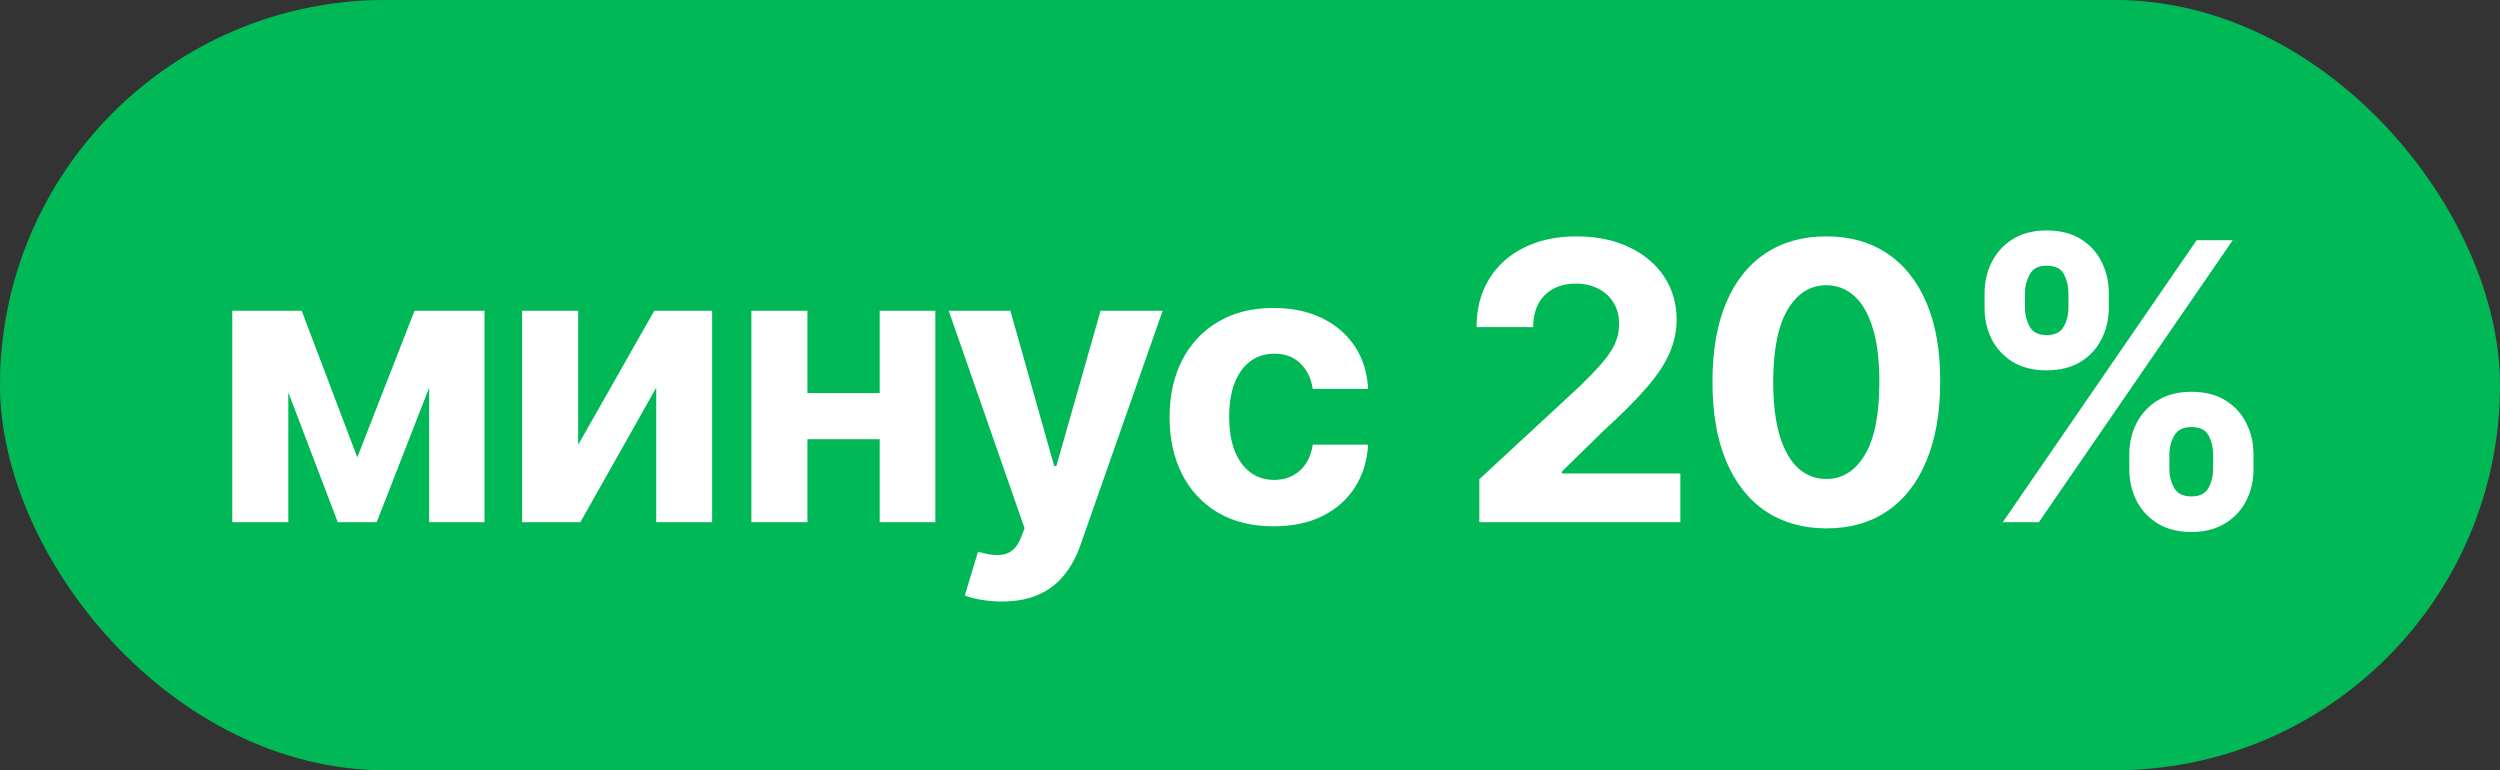 <?xml version="1.0" encoding="UTF-8"?> <svg xmlns="http://www.w3.org/2000/svg" width="383" height="118" viewBox="0 0 383 118" fill="none"><rect x="0" y="0" width="383" height="118" fill="#333333" stroke="none"/><rect width="383" height="118" rx="59" fill="#00B956"></rect><path d="M54.738 70.065L63.512 47.602H70.346L57.712 80H51.743L39.404 47.602H46.216L54.738 70.065ZM44.17 47.602V80H35.586V47.602H44.17ZM65.748 80V47.602H74.227V80H65.748ZM88.574 68.146L100.238 47.602H109.097V80H100.534V59.392L88.912 80H79.989V47.602H88.574V68.146ZM137.66 60.215V67.281H120.744V60.215H137.66ZM123.697 47.602V80H115.112V47.602H123.697ZM143.292 47.602V80H134.771V47.602H143.292ZM153.463 92.149C152.324 92.149 151.255 92.058 150.256 91.875C149.272 91.706 148.457 91.488 147.81 91.221L149.835 84.514C150.889 84.837 151.838 85.013 152.682 85.041C153.54 85.069 154.278 84.872 154.897 84.451C155.53 84.029 156.043 83.311 156.437 82.299L156.964 80.928L145.342 47.602H154.791L161.499 71.394H161.836L168.607 47.602H178.12L165.528 83.501C164.923 85.245 164.1 86.764 163.06 88.057C162.033 89.365 160.732 90.371 159.158 91.074C157.583 91.791 155.684 92.149 153.463 92.149ZM195.124 80.633C191.806 80.633 188.951 79.93 186.561 78.523C184.184 77.103 182.356 75.135 181.077 72.618C179.811 70.1 179.178 67.204 179.178 63.927C179.178 60.609 179.818 57.698 181.098 55.195C182.391 52.678 184.226 50.716 186.603 49.31C188.979 47.89 191.806 47.18 195.082 47.18C197.908 47.18 200.383 47.693 202.507 48.72C204.63 49.746 206.31 51.188 207.548 53.044C208.785 54.9 209.467 57.079 209.594 59.582H201.115C200.875 57.965 200.243 56.665 199.216 55.68C198.204 54.682 196.875 54.183 195.23 54.183C193.838 54.183 192.621 54.562 191.581 55.322C190.554 56.067 189.753 57.157 189.176 58.591C188.6 60.025 188.311 61.762 188.311 63.801C188.311 65.868 188.593 67.626 189.155 69.074C189.732 70.522 190.54 71.626 191.581 72.386C192.621 73.145 193.838 73.525 195.23 73.525C196.256 73.525 197.177 73.314 197.993 72.892C198.822 72.47 199.504 71.858 200.039 71.057C200.587 70.241 200.946 69.264 201.115 68.125H209.594C209.453 70.6 208.778 72.779 207.569 74.664C206.374 76.534 204.721 77.996 202.612 79.051C200.503 80.106 198.007 80.633 195.124 80.633ZM226.634 80V73.419L242.01 59.182C243.318 57.916 244.415 56.777 245.301 55.765C246.2 54.752 246.882 53.761 247.347 52.791C247.811 51.806 248.043 50.745 248.043 49.606C248.043 48.34 247.754 47.25 247.178 46.336C246.601 45.408 245.814 44.698 244.815 44.206C243.817 43.7 242.685 43.447 241.42 43.447C240.098 43.447 238.945 43.714 237.96 44.248C236.976 44.782 236.217 45.549 235.682 46.547C235.148 47.545 234.881 48.734 234.881 50.112H226.212C226.212 47.285 226.852 44.832 228.131 42.751C229.411 40.669 231.204 39.059 233.51 37.92C235.816 36.781 238.474 36.212 241.483 36.212C244.576 36.212 247.269 36.76 249.561 37.857C251.867 38.94 253.66 40.444 254.94 42.371C256.219 44.297 256.859 46.505 256.859 48.994C256.859 50.625 256.536 52.235 255.889 53.824C255.256 55.413 254.124 57.178 252.493 59.118C250.862 61.045 248.563 63.358 245.596 66.058L239.289 72.238V72.533H257.429V80H226.634ZM279.796 80.949C276.168 80.935 273.046 80.042 270.431 78.27C267.829 76.499 265.826 73.932 264.42 70.572C263.027 67.211 262.338 63.168 262.352 58.443C262.352 53.733 263.048 49.718 264.441 46.4C265.847 43.081 267.851 40.557 270.452 38.827C273.067 37.084 276.182 36.212 279.796 36.212C283.41 36.212 286.518 37.084 289.119 38.827C291.734 40.571 293.745 43.102 295.151 46.421C296.558 49.725 297.254 53.733 297.24 58.443C297.24 63.182 296.536 67.232 295.13 70.593C293.738 73.954 291.741 76.52 289.14 78.291C286.539 80.063 283.424 80.949 279.796 80.949ZM279.796 73.377C282.271 73.377 284.247 72.132 285.723 69.644C287.2 67.155 287.931 63.421 287.917 58.443C287.917 55.167 287.579 52.439 286.904 50.259C286.243 48.08 285.301 46.442 284.078 45.345C282.868 44.248 281.441 43.7 279.796 43.7C277.335 43.7 275.367 44.93 273.89 47.391C272.414 49.852 271.668 53.536 271.654 58.443C271.654 61.762 271.985 64.532 272.646 66.754C273.321 68.962 274.27 70.621 275.493 71.732C276.716 72.829 278.151 73.377 279.796 73.377ZM326.209 71.9V69.622C326.209 67.893 326.574 66.304 327.306 64.856C328.051 63.393 329.127 62.226 330.533 61.354C331.953 60.468 333.683 60.025 335.722 60.025C337.789 60.025 339.525 60.461 340.931 61.333C342.352 62.205 343.42 63.372 344.137 64.834C344.869 66.283 345.234 67.879 345.234 69.622V71.9C345.234 73.63 344.869 75.226 344.137 76.689C343.406 78.137 342.331 79.297 340.91 80.169C339.49 81.055 337.761 81.498 335.722 81.498C333.654 81.498 331.918 81.055 330.512 80.169C329.106 79.297 328.037 78.137 327.306 76.689C326.574 75.226 326.209 73.63 326.209 71.9ZM332.347 69.622V71.9C332.347 72.899 332.586 73.841 333.064 74.727C333.556 75.613 334.442 76.056 335.722 76.056C337.001 76.056 337.873 75.62 338.337 74.748C338.815 73.876 339.054 72.927 339.054 71.9V69.622C339.054 68.596 338.829 67.64 338.379 66.754C337.929 65.868 337.043 65.425 335.722 65.425C334.456 65.425 333.577 65.868 333.085 66.754C332.593 67.64 332.347 68.596 332.347 69.622ZM304.04 47.18V44.902C304.04 43.158 304.413 41.562 305.158 40.114C305.904 38.651 306.979 37.484 308.386 36.612C309.806 35.741 311.521 35.305 313.532 35.305C315.613 35.305 317.357 35.741 318.763 36.612C320.169 37.484 321.238 38.651 321.969 40.114C322.7 41.562 323.066 43.158 323.066 44.902V47.18C323.066 48.924 322.693 50.52 321.948 51.968C321.217 53.416 320.141 54.576 318.721 55.448C317.315 56.306 315.585 56.735 313.532 56.735C311.479 56.735 309.743 56.299 308.322 55.427C306.916 54.541 305.847 53.381 305.116 51.947C304.399 50.498 304.04 48.91 304.04 47.18ZM310.221 44.902V47.18C310.221 48.206 310.46 49.156 310.938 50.027C311.43 50.899 312.295 51.335 313.532 51.335C314.826 51.335 315.705 50.899 316.169 50.027C316.647 49.156 316.886 48.206 316.886 47.18V44.902C316.886 43.875 316.661 42.919 316.211 42.033C315.761 41.147 314.868 40.705 313.532 40.705C312.281 40.705 311.416 41.154 310.938 42.054C310.46 42.954 310.221 43.904 310.221 44.902ZM306.825 80L336.523 36.802H342.049L312.351 80H306.825Z" fill="white"></path></svg> 